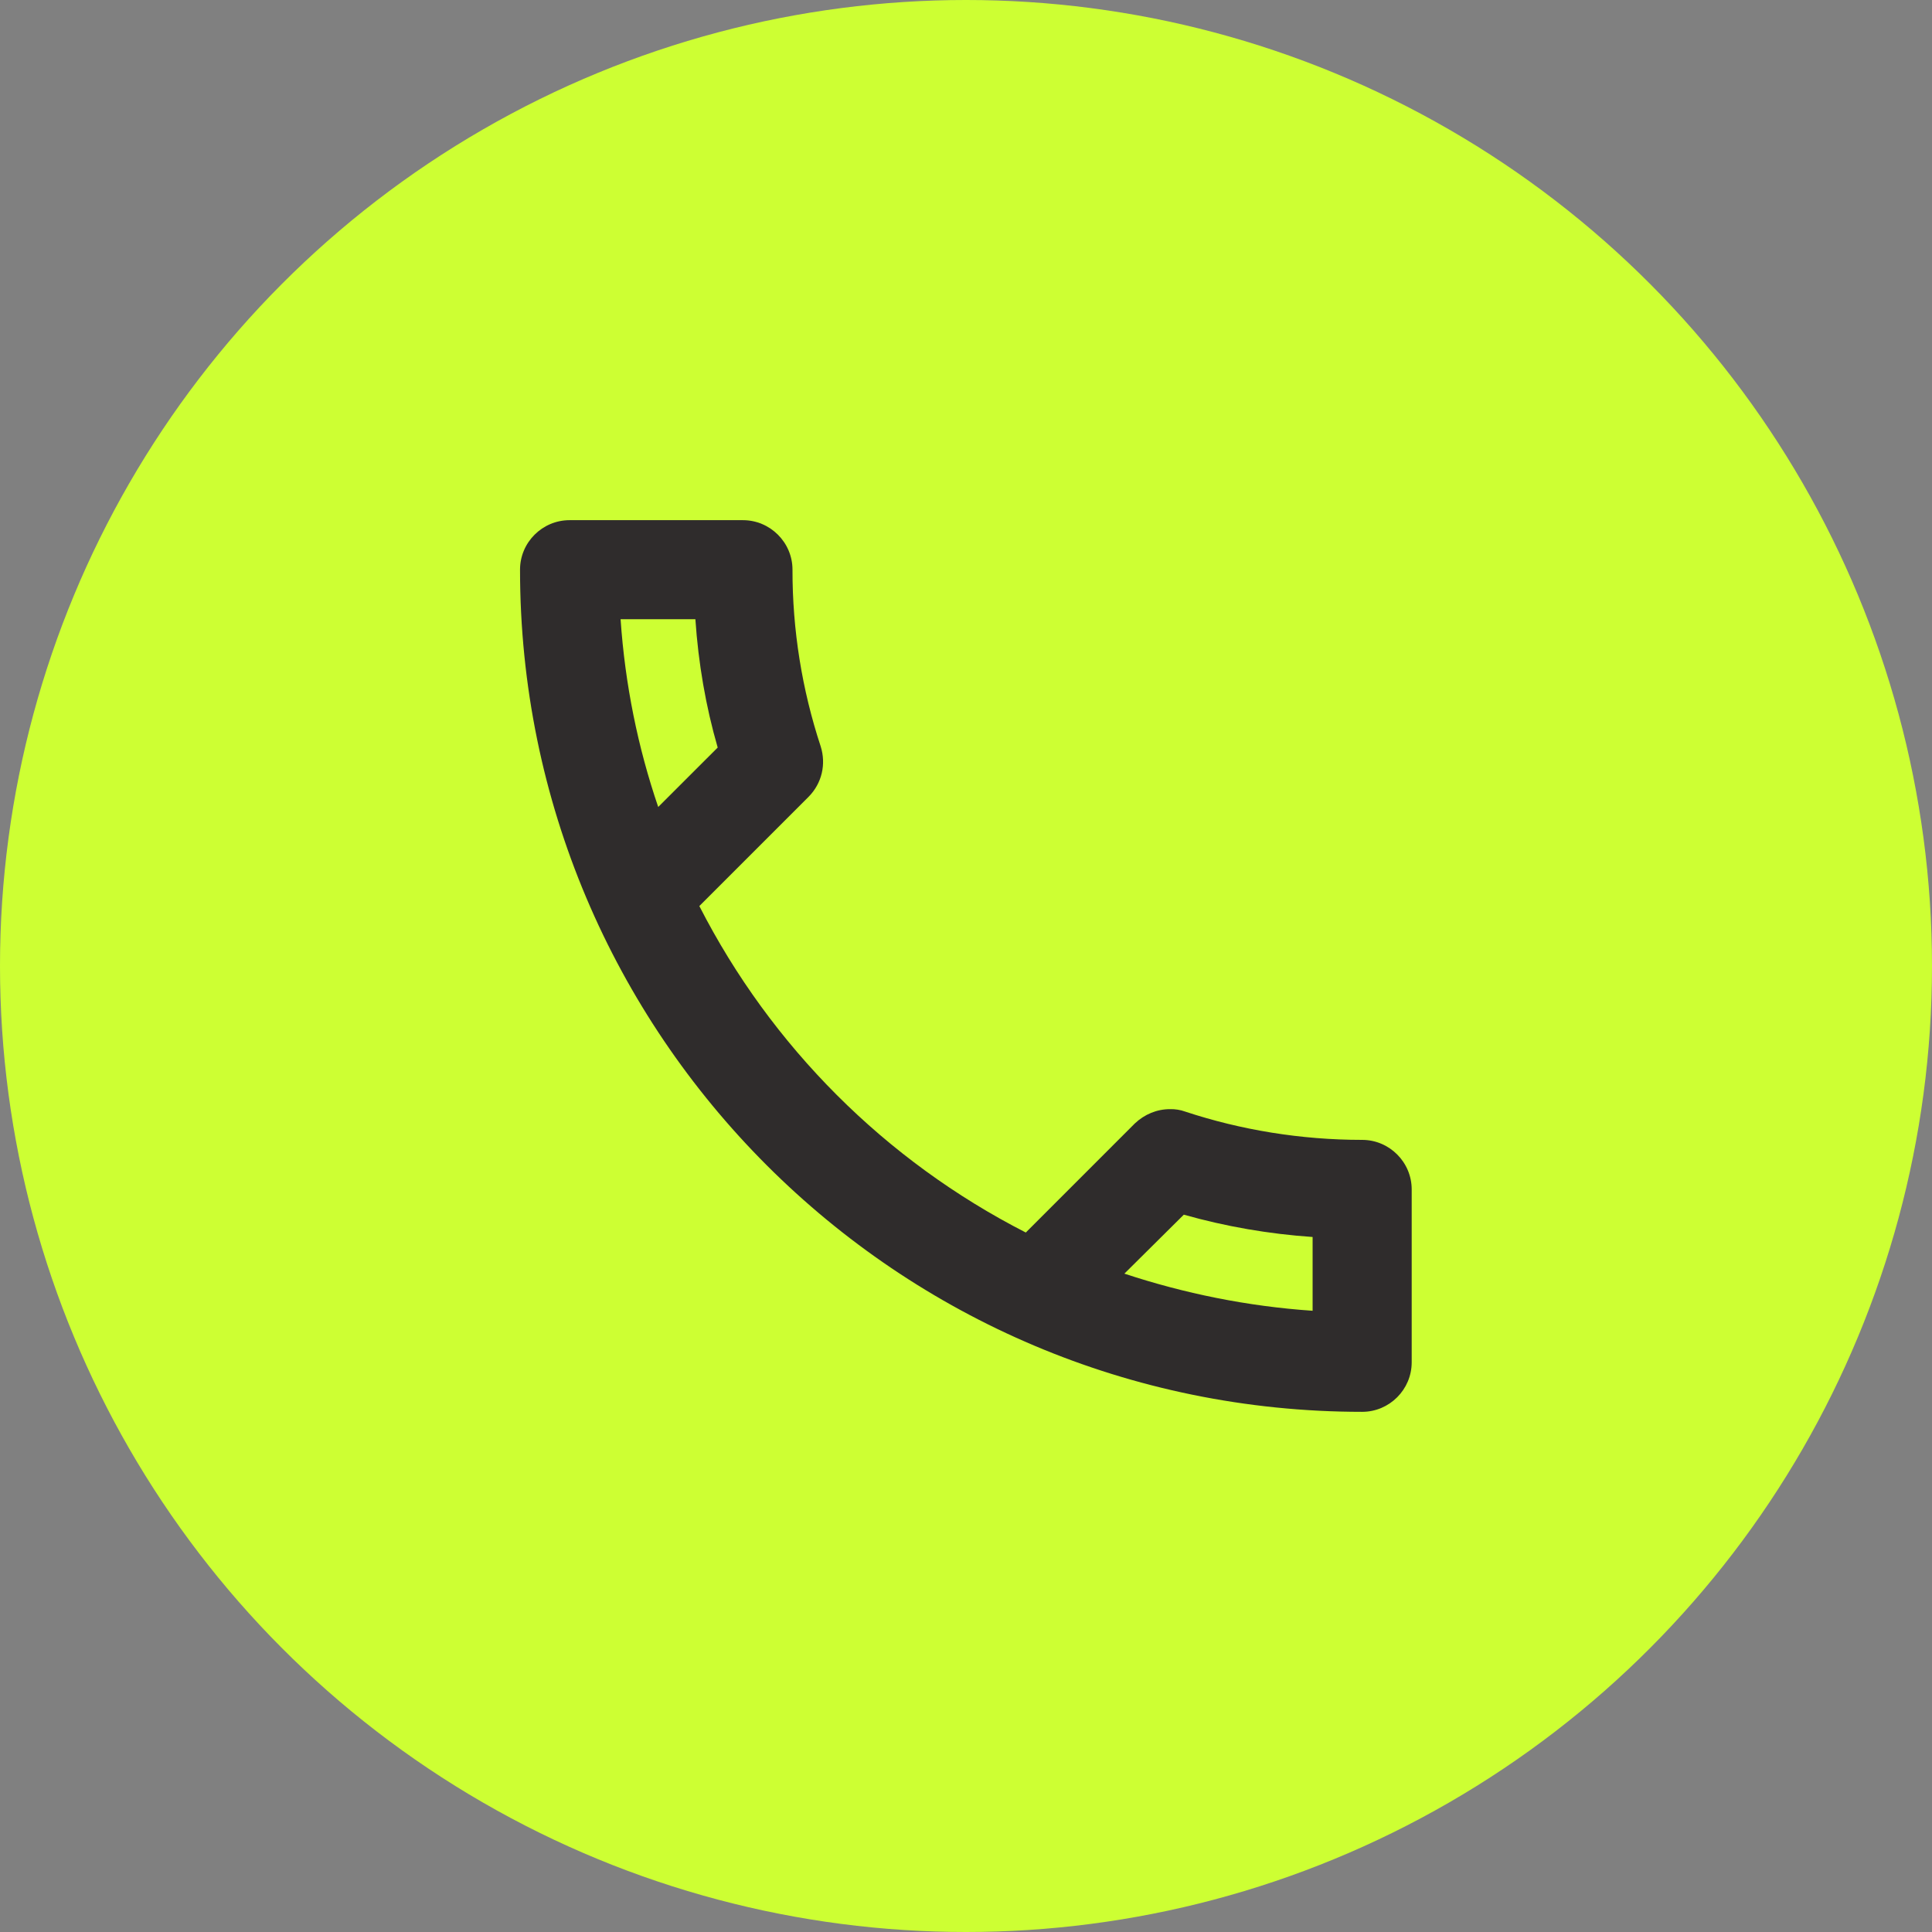 <svg width="42" height="42" viewBox="0 0 42 42" fill="none" xmlns="http://www.w3.org/2000/svg">
<rect x="0" y="0" width="42" height="42" fill="#808080" stroke="none"/>
<circle cx="21" cy="21" r="21" fill="#CDFF33"/>
<path d="M15.117 13.461C15.182 14.42 15.343 15.357 15.602 16.251L14.309 17.543C13.868 16.251 13.588 14.883 13.491 13.461H15.117ZM25.735 26.406C26.651 26.665 27.588 26.826 28.535 26.891V28.495C27.114 28.398 25.746 28.118 24.443 27.688L25.735 26.406ZM16.151 11.308H12.382C11.789 11.308 11.305 11.792 11.305 12.384C11.305 22.497 19.5 30.692 29.612 30.692C30.205 30.692 30.689 30.208 30.689 29.615V25.857C30.689 25.265 30.205 24.78 29.612 24.78C28.277 24.78 26.974 24.564 25.768 24.166C25.661 24.127 25.548 24.109 25.434 24.112C25.154 24.112 24.885 24.22 24.669 24.424L22.3 26.794C19.247 25.233 16.764 22.75 15.203 19.697L17.572 17.328C17.874 17.026 17.96 16.606 17.842 16.229C17.433 14.989 17.226 13.691 17.228 12.384C17.228 11.792 16.743 11.308 16.151 11.308Z" fill="#2F2C2C"/>
</svg>
